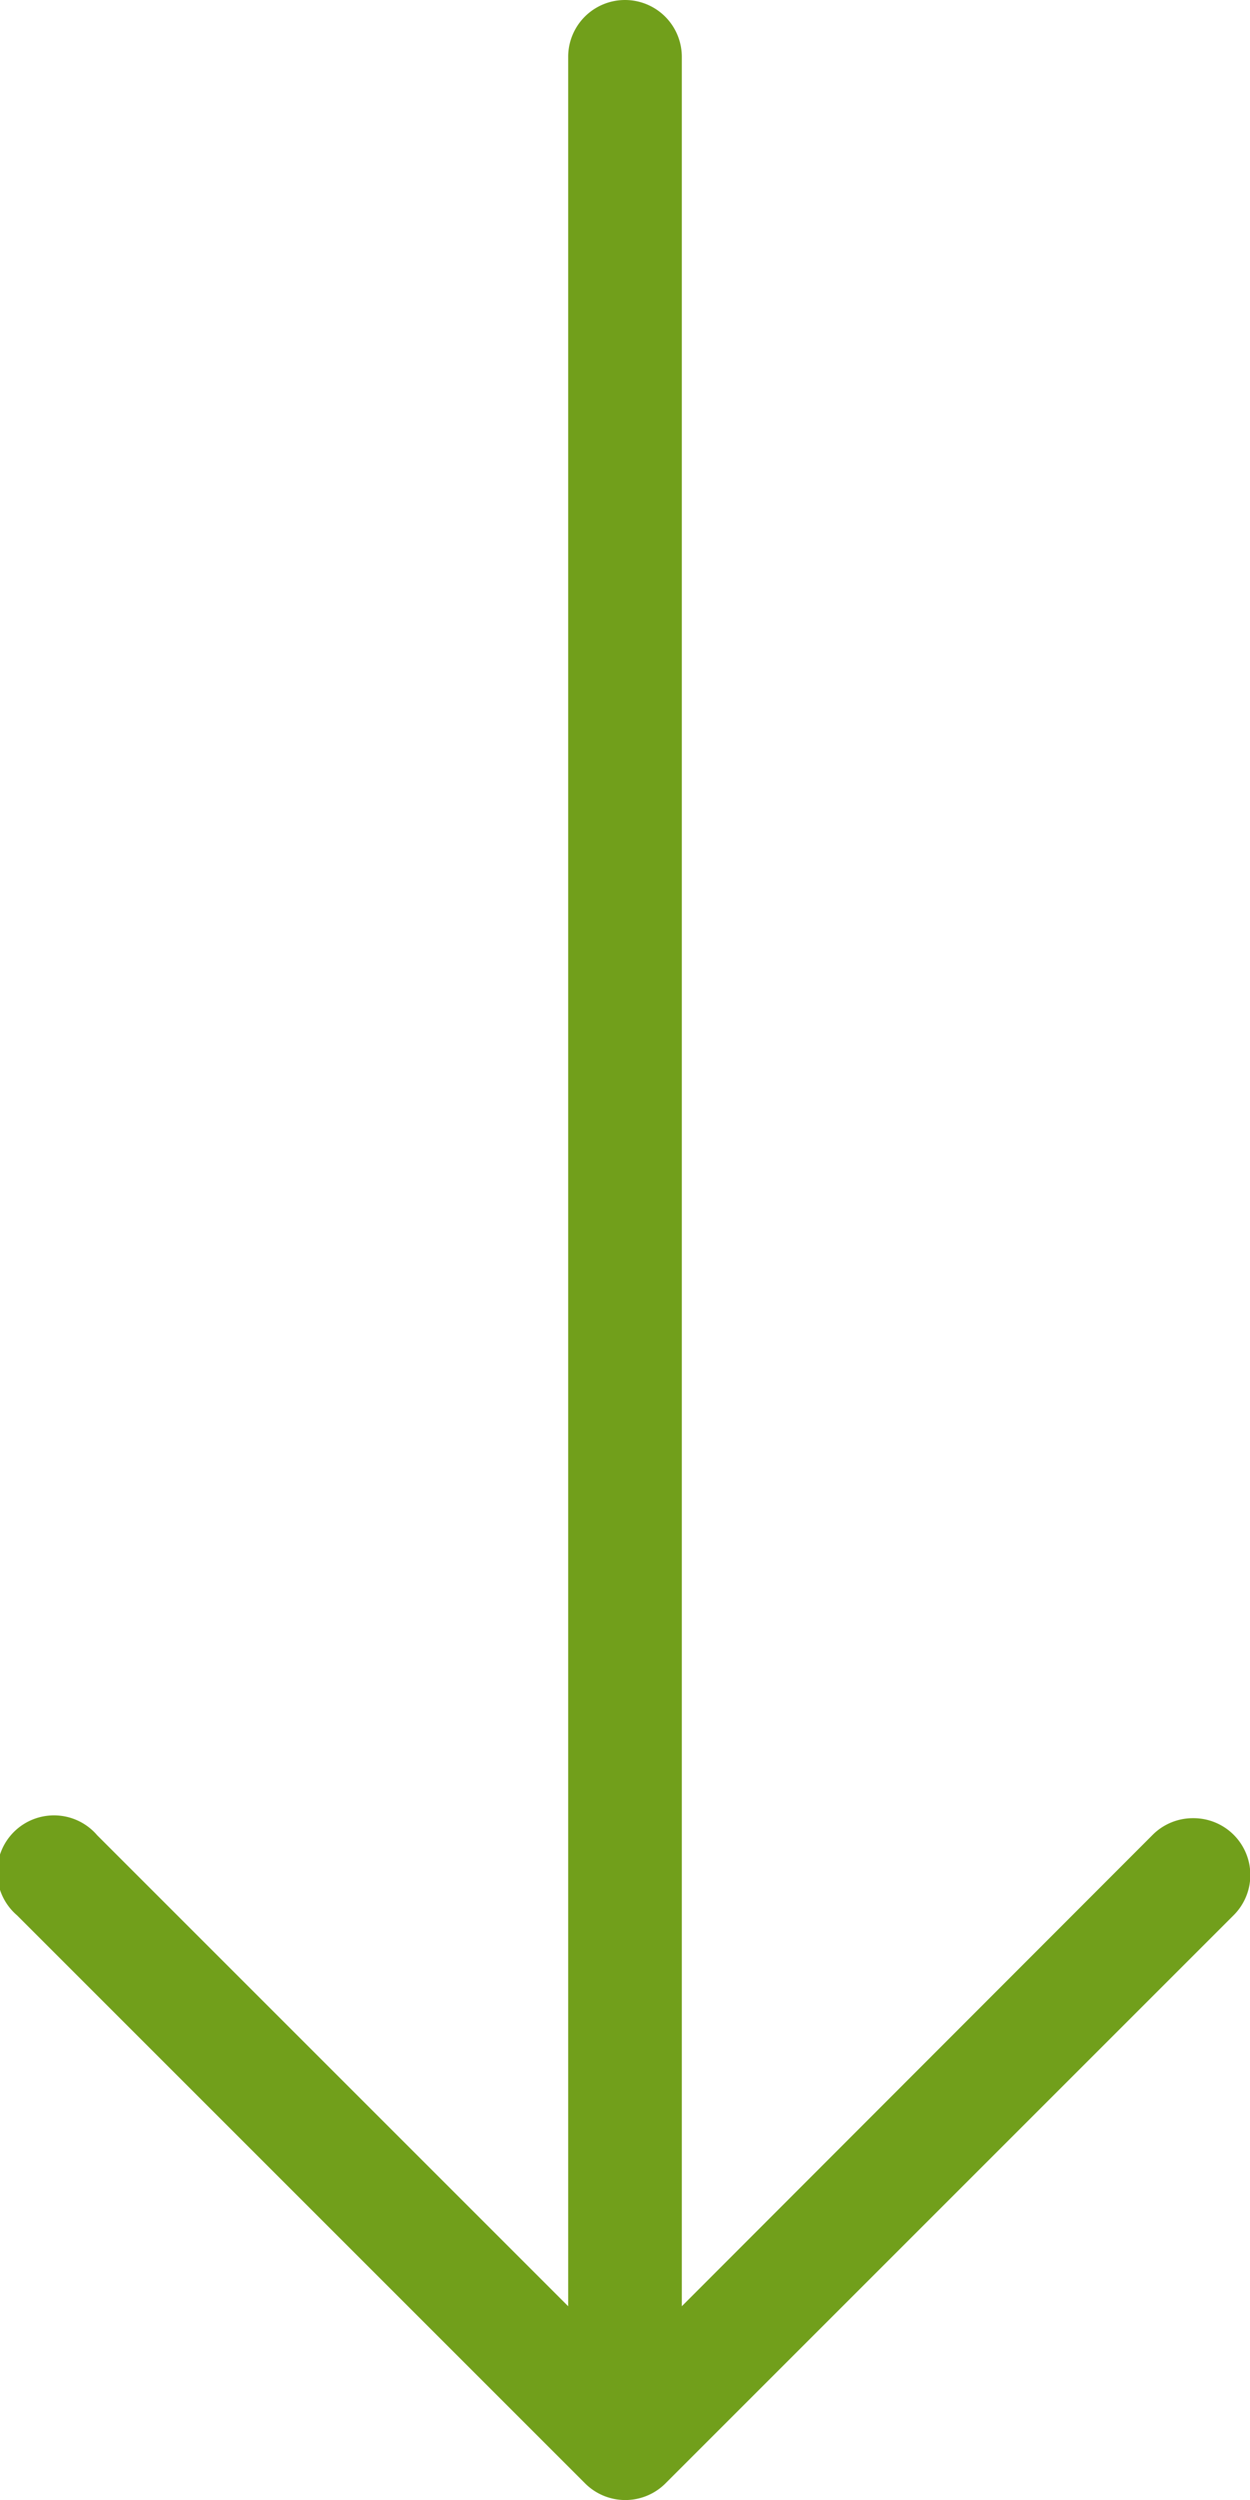 <svg xmlns="http://www.w3.org/2000/svg" width="22" height="44" viewBox="0 0 22 44"><title>fancyicon_arrowone_down</title><path d="M32,32a1,1,0,0,0-.71.29L23,40.59V1a1,1,0,0,0-2,0V40.59l-8.29-8.29a1,1,0,1,0-1.41,1.41l10,10a1,1,0,0,0,1.41,0l10-10A1,1,0,0,0,32,32Z" transform="translate(-11)" fill="#719f1b"/></svg>